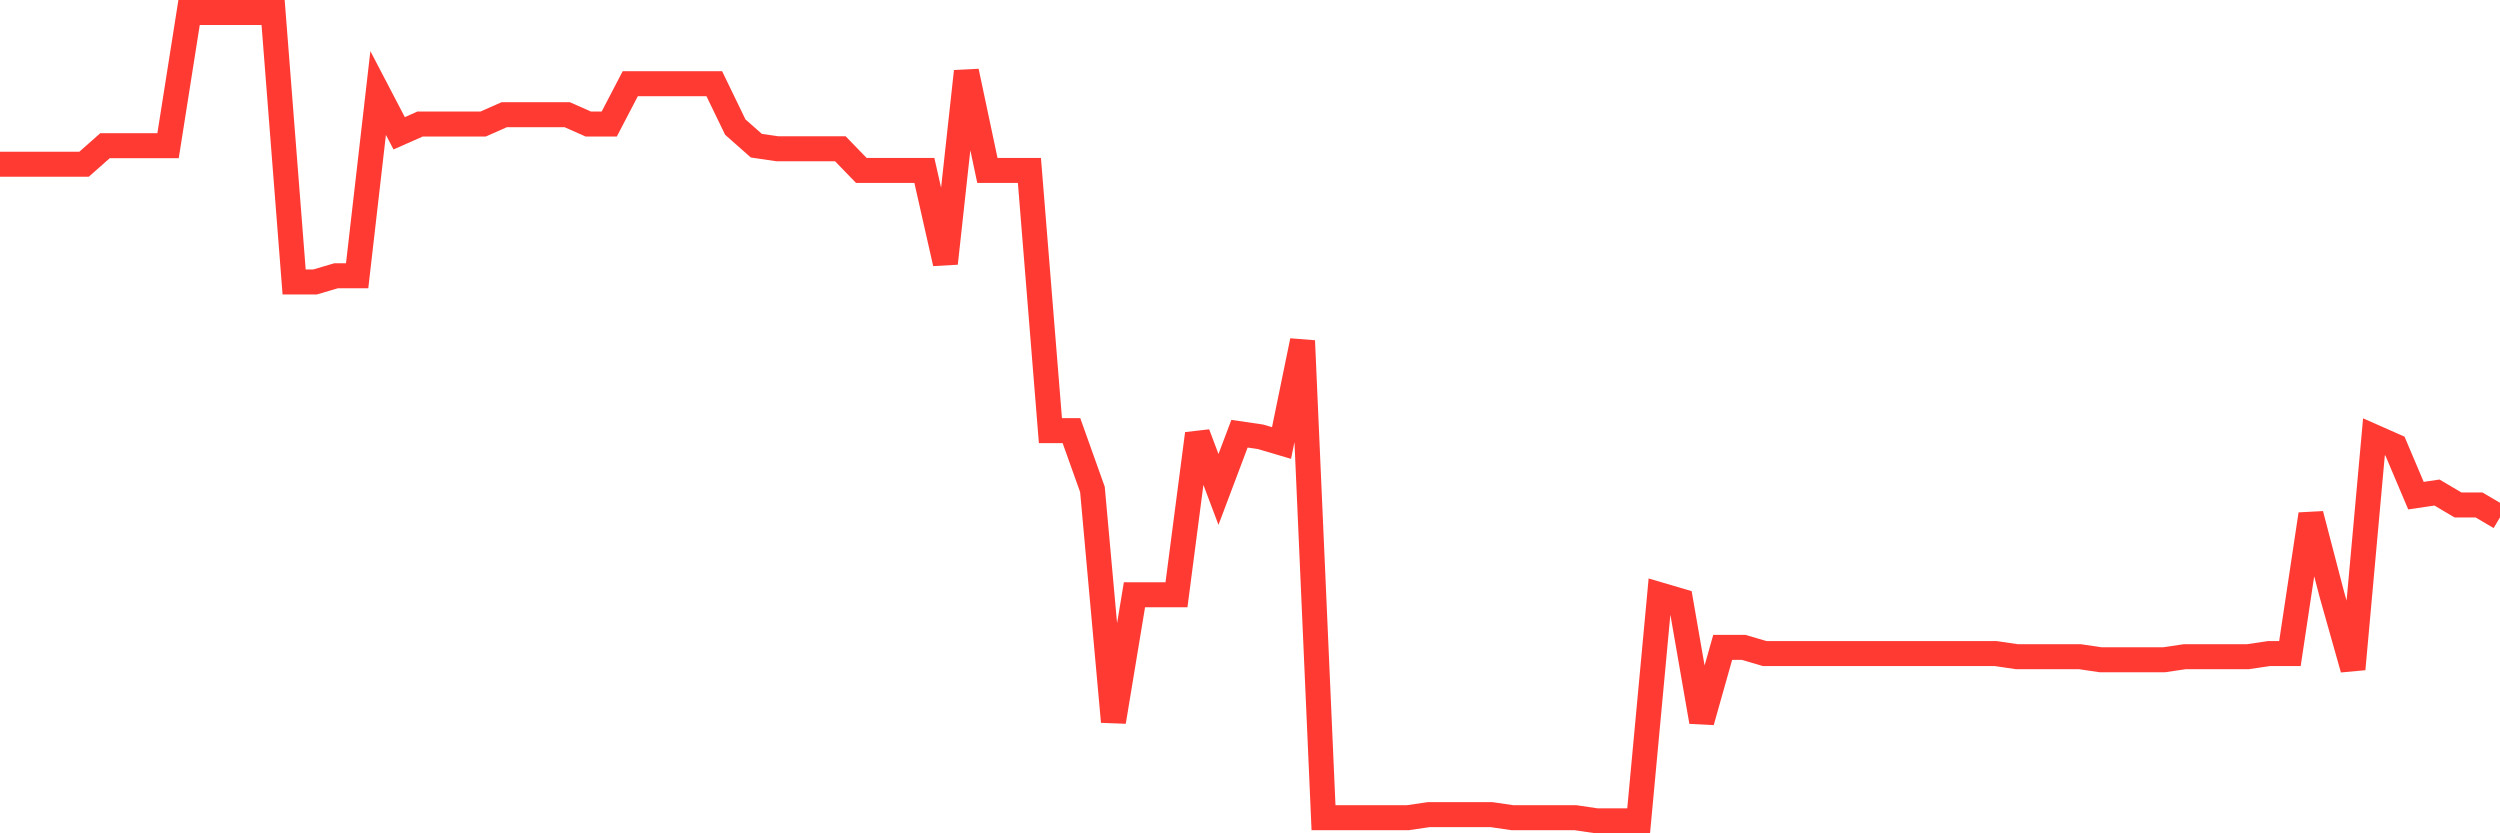 <svg
  xmlns="http://www.w3.org/2000/svg"
  xmlns:xlink="http://www.w3.org/1999/xlink"
  width="120"
  height="40"
  viewBox="0 0 120 40"
  preserveAspectRatio="none"
>
  <polyline
    points="0,7.884 1.008,7.884 2.017,7.884 3.025,7.884 4.034,7.884 5.042,6.992 6.05,6.992 7.059,6.992 8.067,6.992 9.076,0.6 10.084,0.6 11.092,0.6 12.101,0.6 13.109,0.6 14.118,13.533 15.126,13.533 16.134,13.236 17.143,13.236 18.151,4.465 19.16,6.398 20.168,5.952 21.176,5.952 22.185,5.952 23.193,5.952 24.202,5.506 25.21,5.506 26.218,5.506 27.227,5.506 28.235,5.952 29.244,5.952 30.252,4.019 31.261,4.019 32.269,4.019 33.277,4.019 34.286,4.019 35.294,6.1 36.303,6.992 37.311,7.141 38.319,7.141 39.328,7.141 40.336,7.141 41.345,8.182 42.353,8.182 43.361,8.182 44.37,8.182 45.378,12.641 46.387,3.425 47.395,8.182 48.403,8.182 49.412,8.182 50.42,20.669 51.429,20.669 52.437,23.493 53.445,34.643 54.454,28.548 55.462,28.548 56.471,28.548 57.479,20.818 58.487,23.493 59.496,20.818 60.504,20.966 61.513,21.264 62.521,16.358 63.529,39.251 64.538,39.251 65.546,39.251 66.555,39.251 67.563,39.251 68.571,39.103 69.58,39.103 70.588,39.103 71.597,39.103 72.605,39.251 73.613,39.251 74.622,39.251 75.63,39.251 76.639,39.4 77.647,39.4 78.655,39.4 79.664,28.548 80.672,28.845 81.681,34.643 82.689,31.075 83.697,31.075 84.706,31.372 85.714,31.372 86.723,31.372 87.731,31.372 88.739,31.372 89.748,31.372 90.756,31.372 91.765,31.372 92.773,31.372 93.782,31.372 94.79,31.372 95.798,31.372 96.807,31.521 97.815,31.521 98.824,31.521 99.832,31.521 100.84,31.67 101.849,31.67 102.857,31.67 103.866,31.67 104.874,31.521 105.882,31.521 106.891,31.521 107.899,31.521 108.908,31.372 109.916,31.372 110.924,24.683 111.933,28.548 112.941,32.116 113.95,20.966 114.958,21.412 115.966,23.791 116.975,23.642 117.983,24.237 118.992,24.237 120,24.831"
    fill="none"
    stroke="#ff3a33"
    stroke-width="1.2"
  >
  </polyline>
</svg>